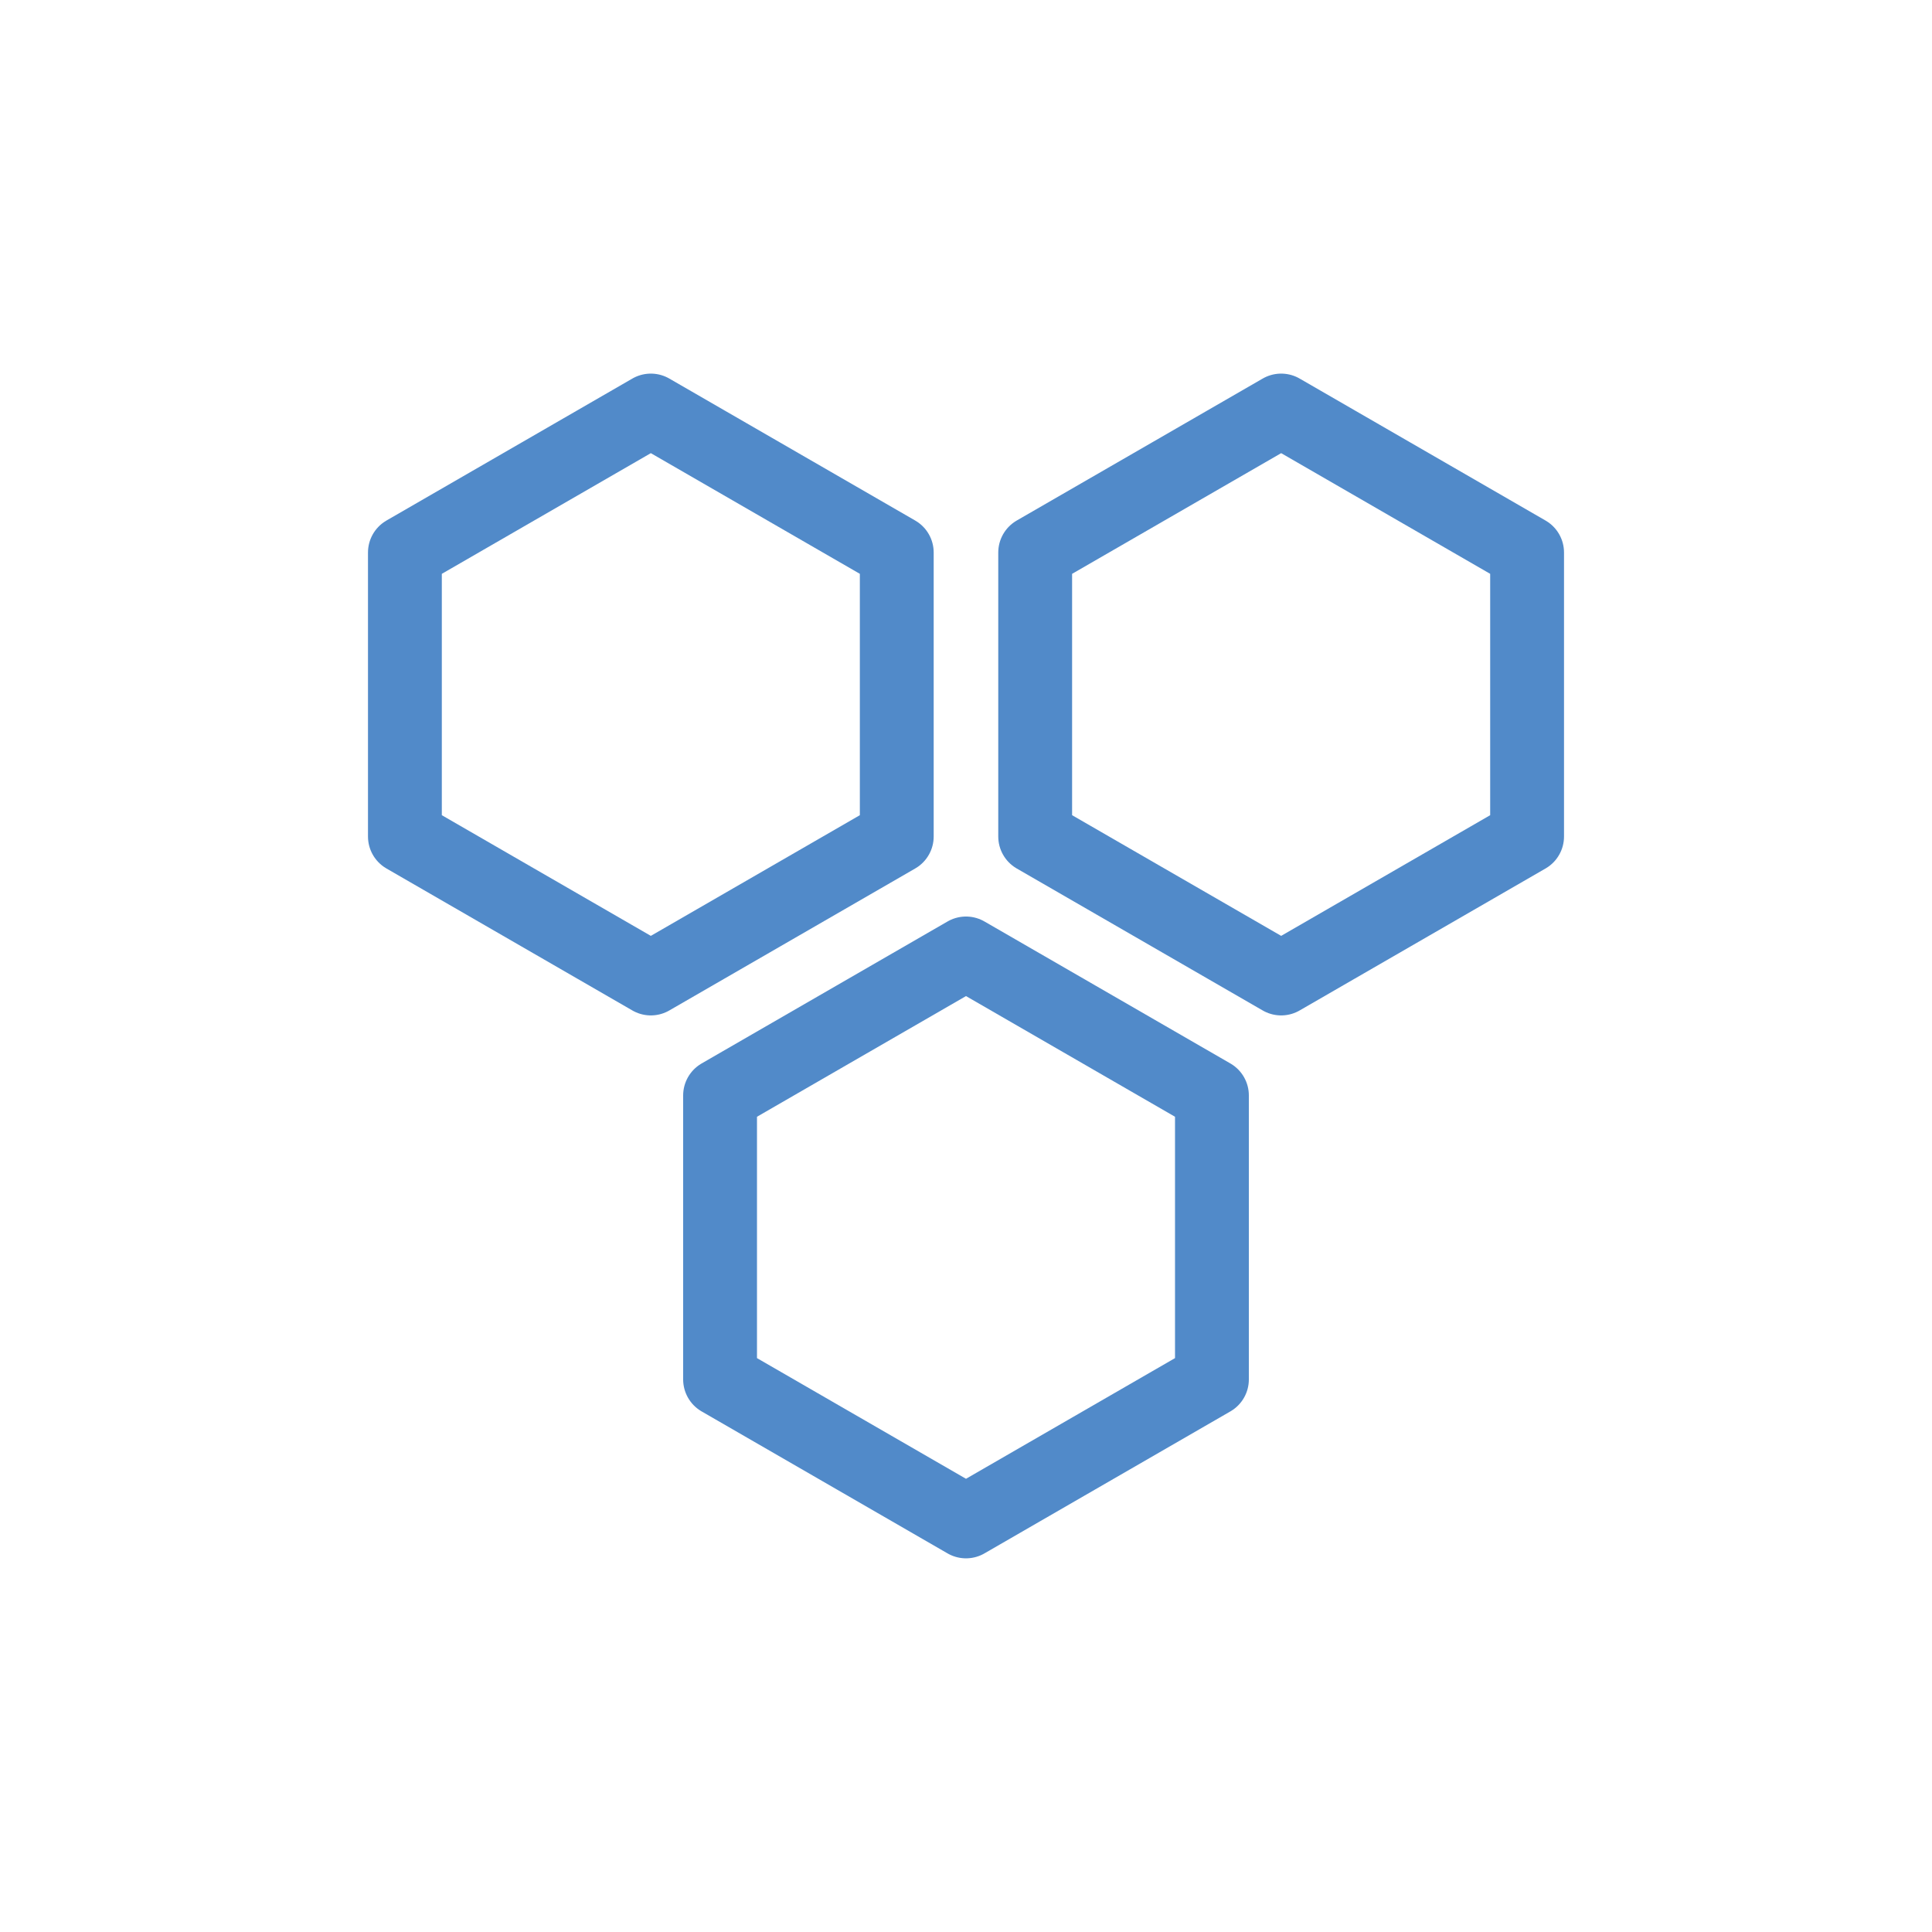 <svg xmlns="http://www.w3.org/2000/svg" viewBox="0 0 340.16 340.16"><defs><style>.cls-1{fill:none;stroke:#518ac9;stroke-linecap:round;stroke-linejoin:round;stroke-width:13px;}</style></defs><g id="Capa_1" data-name="Capa 1"><polygon class="cls-1" points="126.78 192.87 126.78 242.87 170.08 267.87 213.38 242.87 213.38 192.87 170.08 167.87 126.78 192.87"/><polygon class="cls-1" points="182.26 97.28 182.26 147.28 225.57 172.28 268.87 147.28 268.87 97.28 225.57 72.28 182.26 97.28"/><polygon class="cls-1" points="157.89 97.28 157.89 147.28 114.59 172.28 71.29 147.28 71.29 97.28 114.59 72.28 157.89 97.28"/></g></svg>